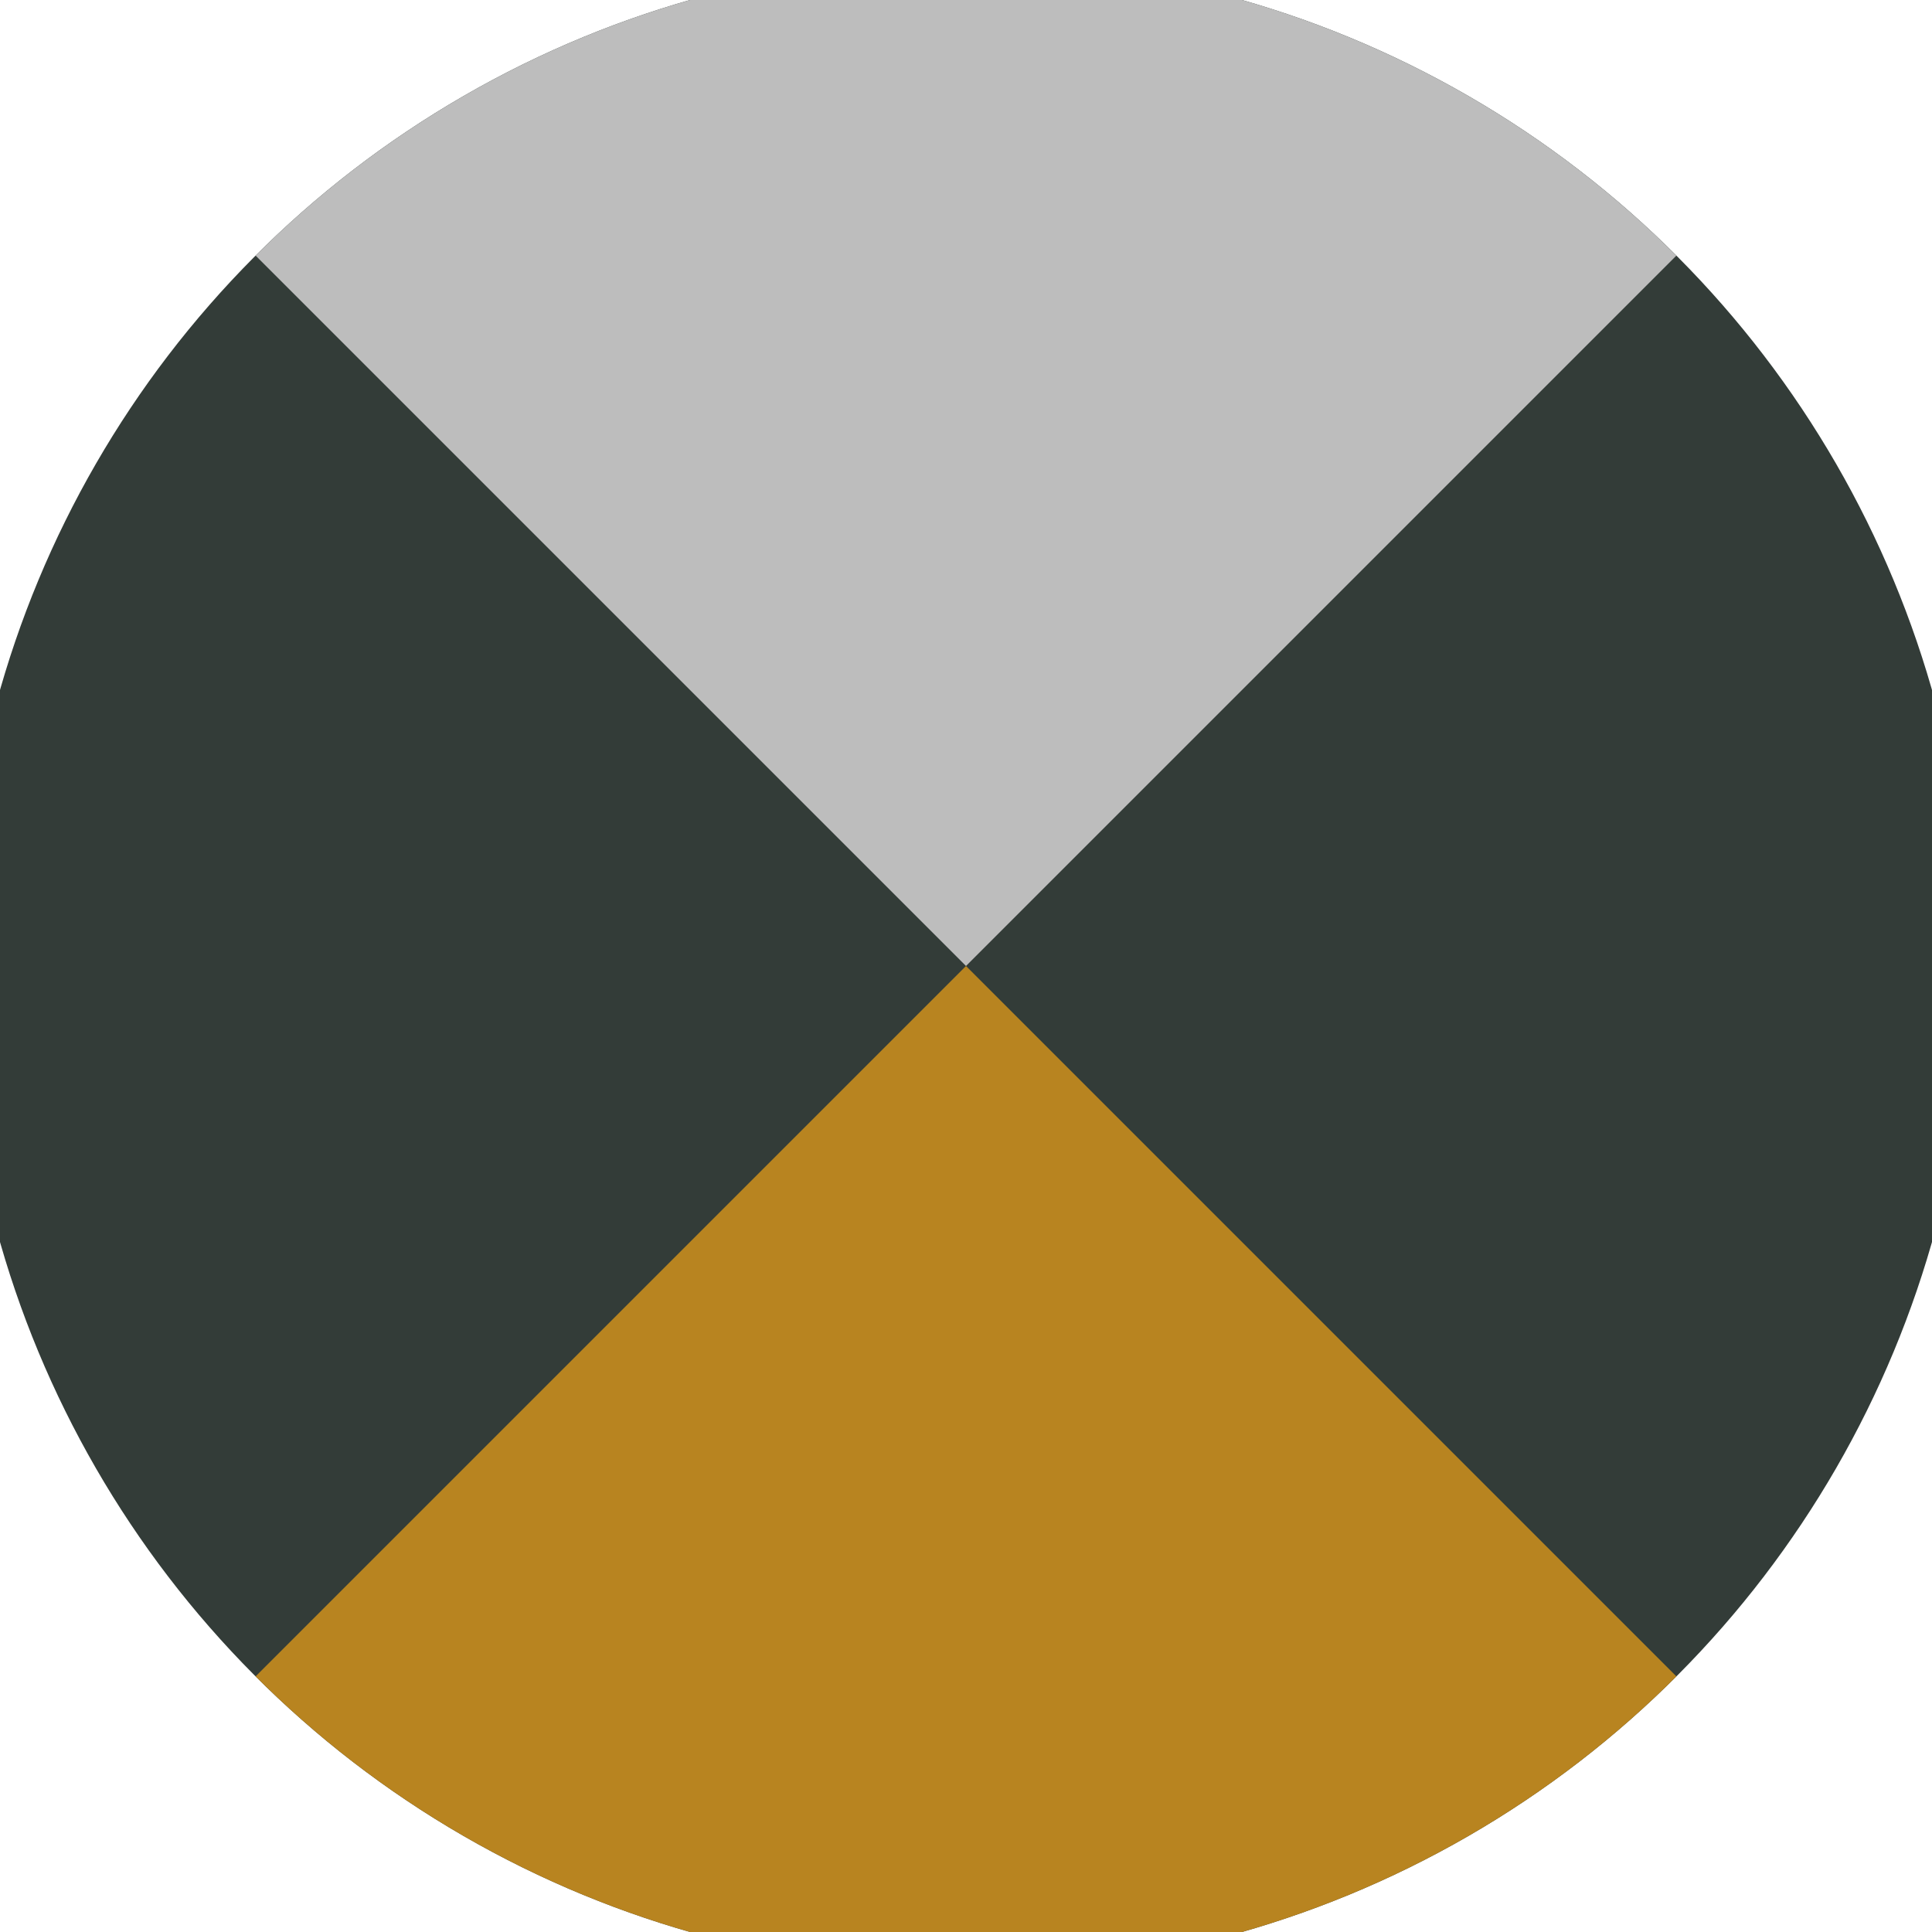 <svg xmlns="http://www.w3.org/2000/svg" width="128" height="128" viewBox="0 0 100 100" shape-rendering="geometricPrecision">
                            <defs>
                                <clipPath id="clip">
                                    <circle cx="50" cy="50" r="52" />
                                    <!--<rect x="0" y="0" width="100" height="100"/>-->
                                </clipPath>
                            </defs>
                            <g transform="rotate(0 50 50)">
                            <rect x="0" y="0" width="100" height="100" fill="#333c38" clip-path="url(#clip)"/><path d="M 0 0 L 50 50 L 100 0 V -1 H -1 Z" fill="#bdbdbd" clip-path="url(#clip)"/><path d="M 0 100 L 50 50 L 100 100 V 101 H -1 Z" fill="#b88420" clip-path="url(#clip)"/></g></svg>